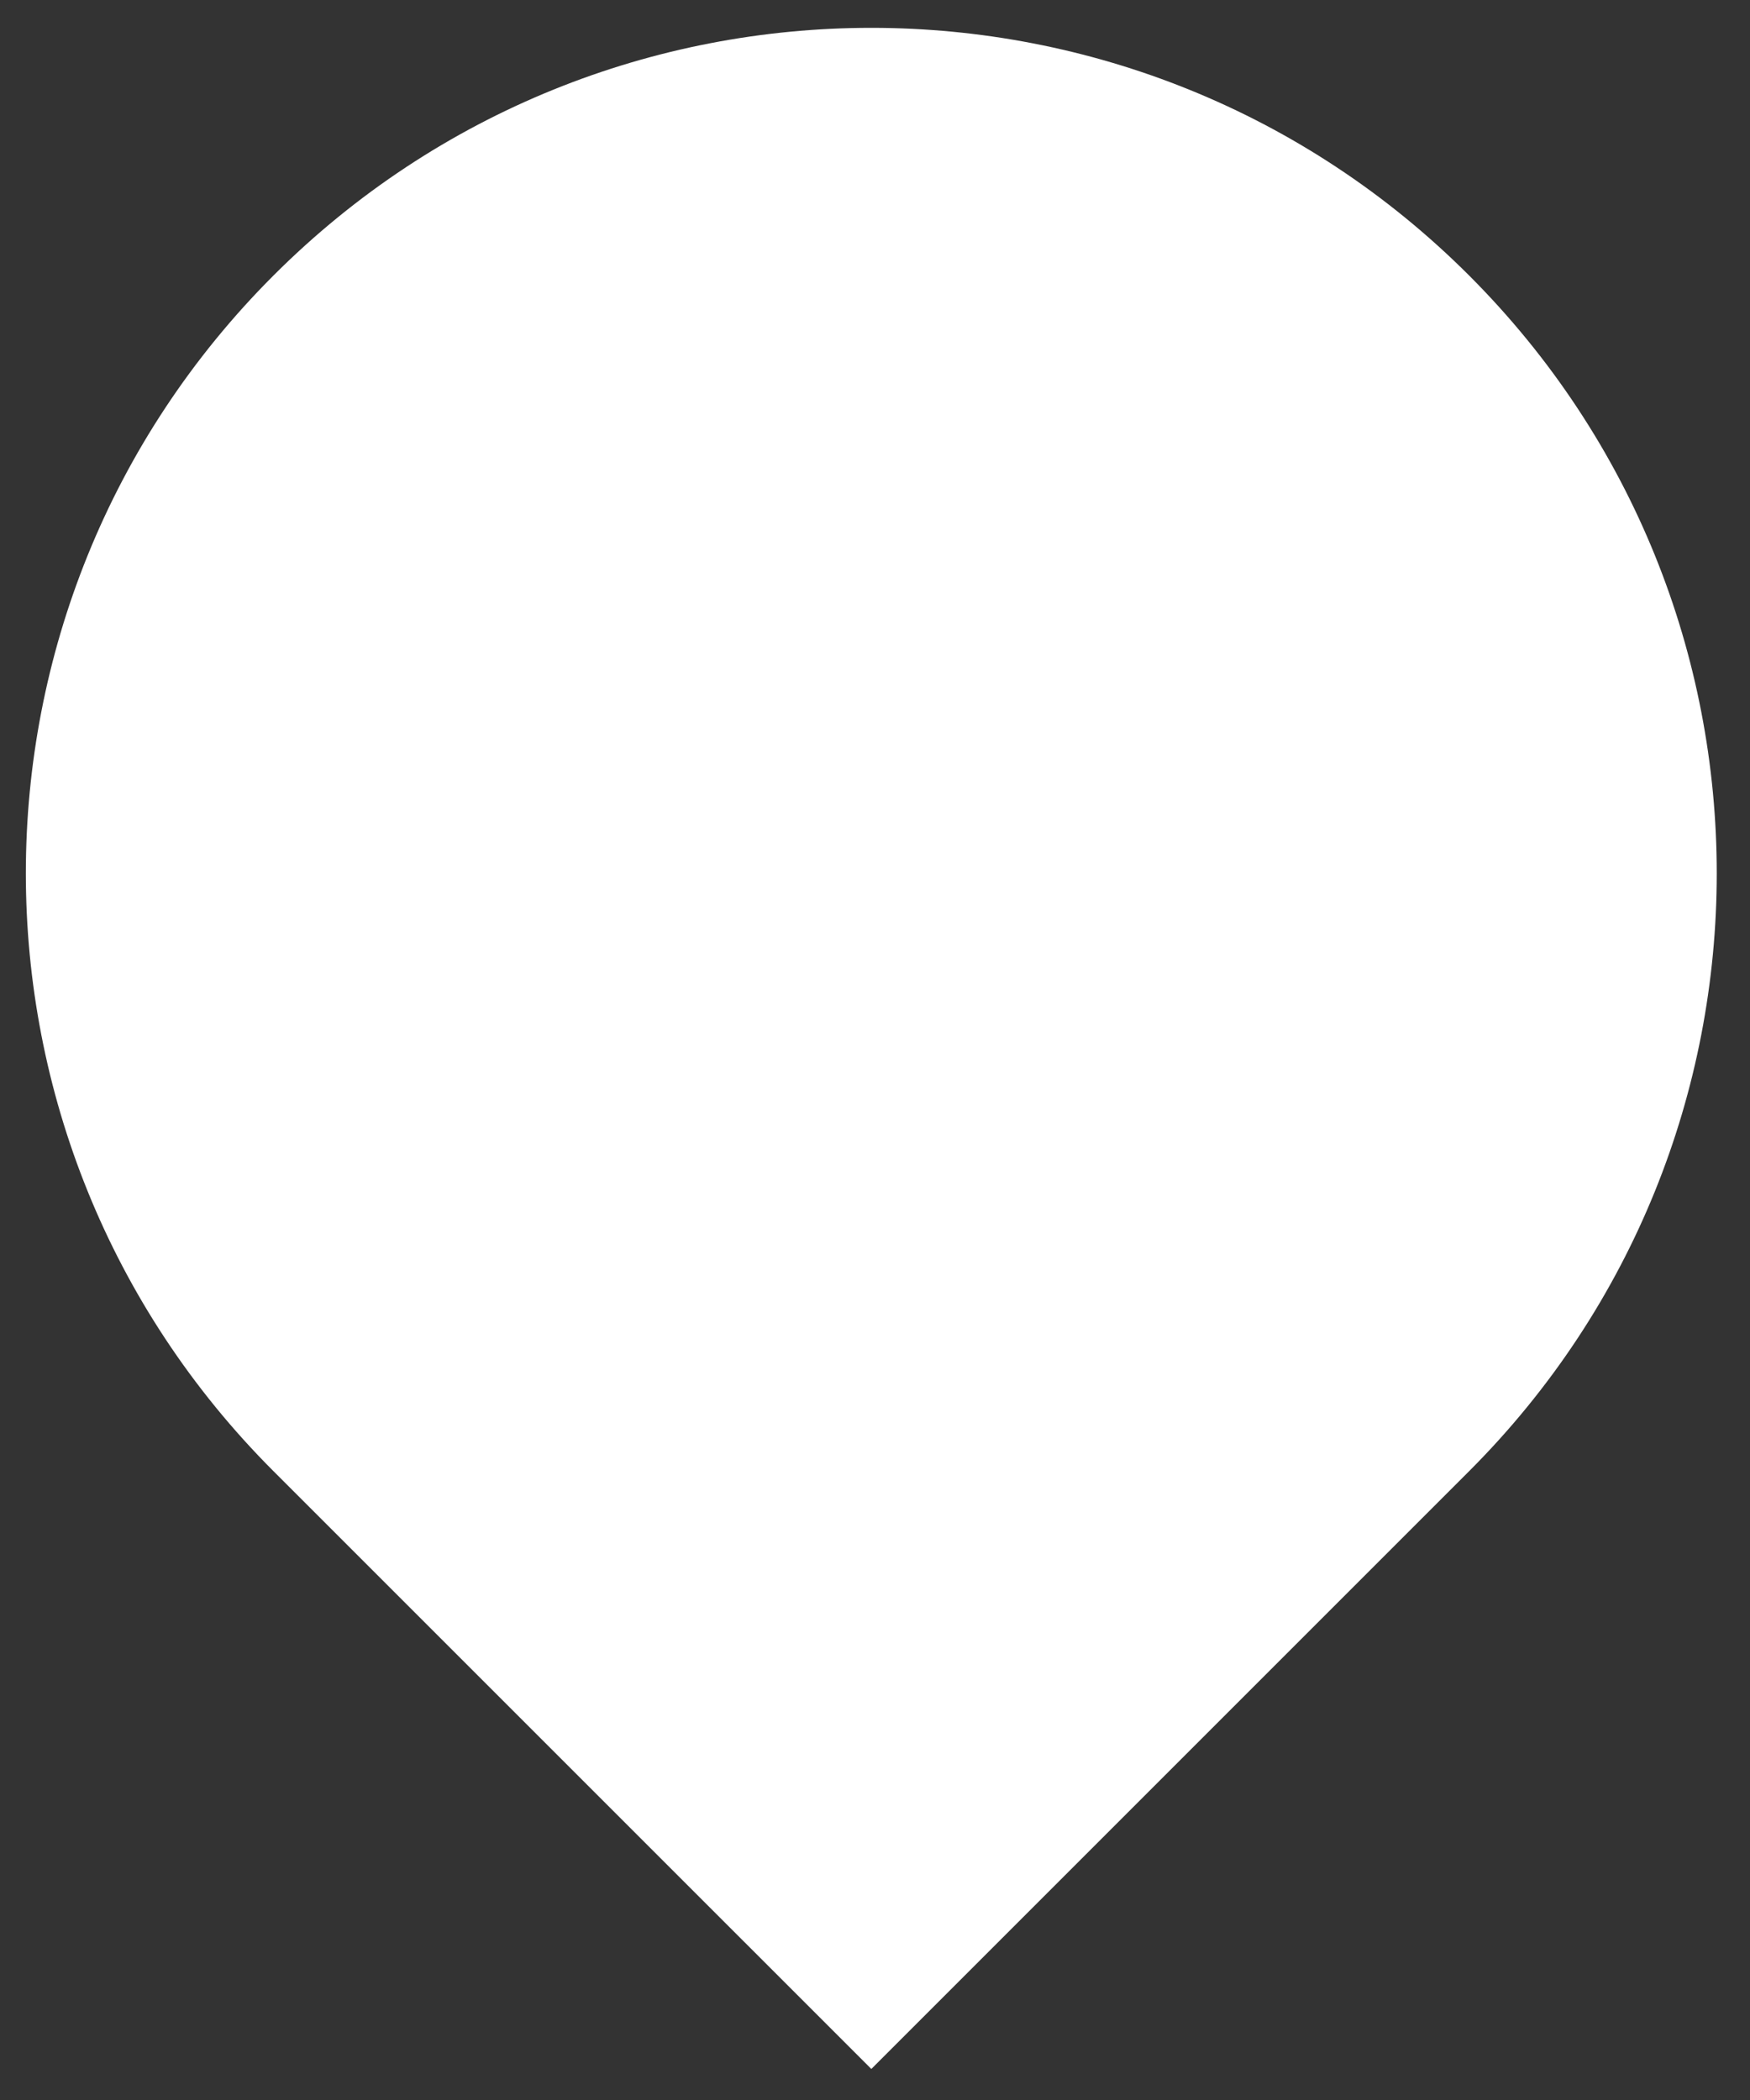 <svg width="30" height="36" viewBox="0 0 30 36" fill="none" xmlns="http://www.w3.org/2000/svg">
<rect x="0" y="0" width="30" height="36" fill="#333333" stroke="none"/>
<path d="M4.688 4.723C10.348 -0.938 19.525 -0.938 25.185 4.723V4.723C30.845 10.383 30.845 19.559 25.185 25.22L14.937 35.468L4.688 25.22C-0.972 19.559 -0.972 10.383 4.688 4.723V4.723Z" fill="white"/>
</svg>
